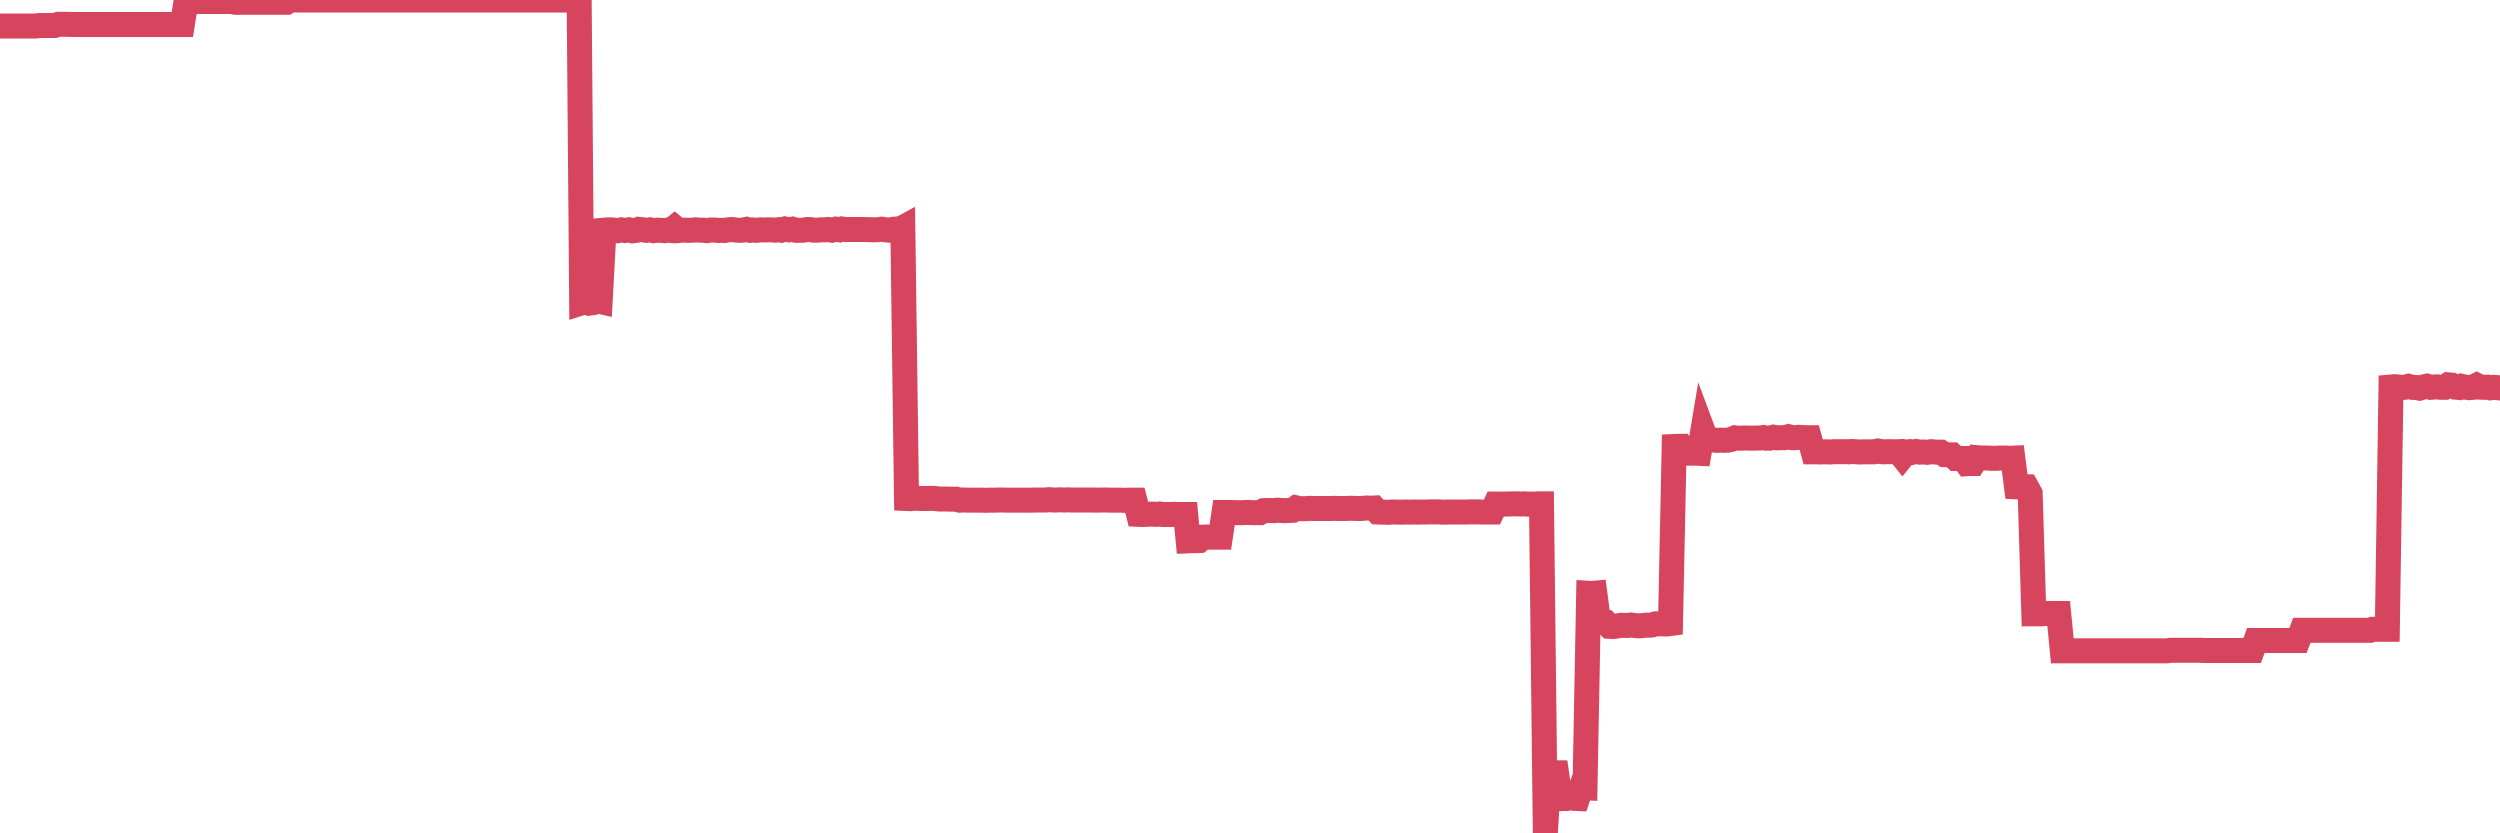 <?xml version="1.0"?><svg width="150px" height="50px" xmlns="http://www.w3.org/2000/svg" xmlns:xlink="http://www.w3.org/1999/xlink"> <polyline fill="none" stroke="#d6455d" stroke-width="1.5px" stroke-linecap="round" stroke-miterlimit="5" points="0.00,1.56 0.22,1.56 0.45,1.56 0.67,1.56 0.89,1.56 1.12,1.56 1.34,1.56 1.56,1.56 1.79,1.56 1.93,1.56 2.16,1.56 2.38,1.53 2.60,1.53 2.83,1.53 3.05,1.53 3.27,1.53 3.50,1.46 3.65,1.46 3.87,1.46 4.09,1.46 4.32,1.47 4.54,1.47 4.76,1.47 4.99,1.47 5.21,1.47 5.36,1.47 5.58,1.47 5.80,1.47 6.03,1.47 6.25,1.47 6.47,1.47 6.70,1.47 6.92,1.47 7.07,1.47 7.29,1.47 7.52,1.47 7.74,1.47 7.96,1.47 8.19,1.47 8.41,1.47 8.63,1.47 8.78,1.47 9.00,1.47 9.23,1.47 9.45,1.47 9.67,1.47 9.90,1.47 10.12,1.47 10.34,1.47 10.49,1.47 10.72,1.47 10.94,1.47 11.16,0.09 11.38,0.09 11.61,0.09 11.83,0.09 12.05,0.09 12.20,0.09 12.43,0.09 12.65,0.09 12.87,0.09 13.10,0.09 13.32,0.09 13.54,0.09 13.77,0.09 13.91,0.09 14.14,0.14 14.36,0.14 14.58,0.14 14.81,0.14 15.03,0.14 15.25,0.14 15.48,0.14 15.63,0.14 15.85,0.14 16.07,0.14 16.30,0.14 16.52,0.14 16.74,0.14 16.97,0.14 17.19,0.14 17.41,0.00 17.56,0.00 17.78,0.00 18.01,0.00 18.23,0.00 18.45,0.00 18.68,0.00 18.90,0.00 19.12,0.00 19.27,0.00 19.50,0.00 19.72,0.00 19.94,0.00 20.17,0.00 20.39,0.00 20.61,0.00 20.83,0.00 20.98,0.00 21.21,0.00 21.43,0.00 21.65,0.00 21.88,0.00 22.10,0.00 22.32,0.00 22.55,0.00 22.70,0.00 22.92,0.00 23.14,0.00 23.36,0.00 23.59,0.00 23.81,0.00 24.03,0.00 24.26,0.00 24.41,0.00 24.63,0.00 24.85,0.00 25.08,0.00 25.30,0.00 25.52,0.00 25.75,0.00 25.97,0.00 26.12,0.00 26.34,0.00 26.56,0.00 26.79,0.00 27.01,0.00 27.23,0.00 27.46,0.00 27.68,0.00 27.83,0.00 28.05,0.00 28.28,0.00 28.50,0.00 28.72,0.00 28.95,0.00 29.17,0.00 29.39,0.00 29.54,0.00 29.76,0.00 29.99,0.00 30.21,0.00 30.43,0.00 30.66,0.00 30.88,0.00 31.10,0.00 31.25,0.00 31.48,0.00 31.70,0.00 31.92,0.00 32.15,0.00 32.37,0.00 32.59,0.00 32.82,0.00 33.04,0.00 33.19,0.00 33.41,0.00 33.63,0.00 33.86,0.00 34.08,0.00 34.30,0.00 34.53,0.00 34.75,0.00 34.90,18.17 35.12,18.10 35.35,18.19 35.57,18.16 35.79,18.04 36.01,18.09 36.24,13.81 36.46,13.79 36.61,13.79 36.83,13.81 37.06,13.84 37.28,13.79 37.50,13.83 37.73,13.79 37.95,13.85 38.17,13.82 38.32,13.76 38.54,13.78 38.77,13.82 38.99,13.79 39.21,13.84 39.44,13.81 39.66,13.82 39.88,13.84 40.03,13.81 40.26,13.83 40.48,13.65 40.70,13.83 40.93,13.81 41.15,13.81 41.37,13.82 41.60,13.81 41.74,13.79 41.97,13.81 42.19,13.81 42.41,13.84 42.64,13.80 42.86,13.80 43.08,13.83 43.31,13.82 43.46,13.83 43.68,13.79 43.90,13.77 44.13,13.80 44.35,13.82 44.57,13.81 44.80,13.76 45.02,13.82 45.17,13.80 45.39,13.82 45.61,13.79 45.84,13.80 46.06,13.79 46.28,13.79 46.51,13.81 46.73,13.78 46.88,13.81 47.10,13.74 47.33,13.79 47.55,13.75 47.77,13.82 47.99,13.82 48.22,13.81 48.44,13.77 48.66,13.78 48.81,13.81 49.04,13.81 49.26,13.79 49.48,13.79 49.71,13.77 49.93,13.81 50.15,13.75 50.38,13.79 50.52,13.74 50.75,13.77 50.97,13.77 51.19,13.77 51.42,13.77 51.64,13.77 51.86,13.77 52.09,13.78 52.24,13.78 52.46,13.79 52.68,13.78 52.91,13.75 53.13,13.79 53.35,13.81 53.58,13.76 53.80,13.74 53.95,13.78 54.17,13.66 54.39,29.91 54.62,29.92 54.84,29.90 55.06,29.90 55.29,29.91 55.51,29.91 55.66,29.91 55.88,29.90 56.11,29.91 56.33,29.94 56.55,29.94 56.78,29.94 57.00,29.95 57.22,29.95 57.37,29.95 57.59,30.01 57.82,30.00 58.04,30.01 58.26,30.01 58.49,30.01 58.71,30.01 58.93,30.01 59.08,30.02 59.31,30.01 59.53,30.01 59.75,30.01 59.97,30.00 60.20,30.00 60.42,30.01 60.64,30.01 60.79,30.01 61.02,30.01 61.24,30.01 61.46,30.01 61.69,30.01 61.91,30.01 62.13,30.00 62.36,30.00 62.50,30.00 62.73,30.00 62.95,29.98 63.17,30.00 63.40,30.00 63.62,29.99 63.84,30.00 64.07,29.99 64.22,30.00 64.44,30.00 64.66,30.00 64.89,30.00 65.11,30.00 65.33,30.00 65.56,30.00 65.78,30.01 66.00,30.00 66.15,30.00 66.37,30.00 66.60,30.01 66.82,30.01 67.04,30.01 67.27,30.01 67.49,30.02 67.71,30.01 67.86,30.01 68.09,30.01 68.31,30.86 68.53,30.87 68.76,30.86 68.98,30.85 69.20,30.85 69.43,30.86 69.57,30.84 69.80,30.87 70.02,30.87 70.24,30.87 70.47,30.86 70.69,30.87 70.91,30.87 71.14,30.87 71.29,32.45 71.51,32.44 71.73,32.44 71.95,32.43 72.18,32.23 72.40,32.22 72.62,32.23 72.85,32.23 73.00,32.23 73.22,32.23 73.44,30.75 73.67,30.75 73.89,30.75 74.11,30.76 74.34,30.76 74.56,30.76 74.71,30.75 74.93,30.75 75.15,30.76 75.38,30.76 75.60,30.76 75.82,30.64 76.05,30.63 76.27,30.63 76.42,30.64 76.64,30.61 76.87,30.63 77.09,30.64 77.31,30.63 77.54,30.62 77.76,30.47 77.98,30.52 78.13,30.52 78.35,30.52 78.58,30.50 78.80,30.51 79.02,30.51 79.25,30.51 79.47,30.51 79.69,30.51 79.84,30.51 80.07,30.50 80.29,30.51 80.51,30.51 80.74,30.51 80.96,30.50 81.18,30.50 81.41,30.51 81.63,30.51 81.78,30.50 82.00,30.48 82.22,30.49 82.45,30.48 82.67,30.72 82.89,30.73 83.12,30.73 83.34,30.74 83.49,30.72 83.71,30.72 83.94,30.73 84.16,30.73 84.38,30.72 84.60,30.73 84.83,30.72 85.05,30.73 85.20,30.72 85.42,30.72 85.65,30.72 85.87,30.71 86.09,30.72 86.32,30.71 86.54,30.73 86.76,30.73 86.91,30.72 87.13,30.72 87.36,30.72 87.58,30.72 87.80,30.72 88.03,30.72 88.25,30.71 88.47,30.72 88.62,30.71 88.85,30.72 89.07,30.72 89.29,30.72 89.52,30.72 89.74,30.24 89.96,30.24 90.19,30.25 90.33,30.24 90.56,30.24 90.78,30.23 91.00,30.23 91.23,30.24 91.45,30.23 91.67,30.25 91.90,30.24 92.05,30.25 92.27,30.23 92.49,30.23 92.72,50.00 92.94,46.34 93.16,46.37 93.39,46.37 93.61,47.92 93.76,47.91 93.98,47.91 94.20,47.85 94.43,47.90 94.65,47.91 94.87,47.26 95.10,47.27 95.32,35.60 95.47,35.61 95.69,35.59 95.92,37.34 96.14,37.34 96.36,37.35 96.58,37.58 96.81,37.59 97.03,37.56 97.25,37.52 97.40,37.52 97.63,37.53 97.85,37.50 98.07,37.53 98.30,37.55 98.52,37.54 98.74,37.51 98.97,37.51 99.11,37.50 99.34,37.43 99.56,37.43 99.78,37.43 100.01,37.44 100.23,37.41 100.45,26.79 100.68,26.78 100.83,26.78 101.05,27.18 101.27,27.19 101.50,27.19 101.72,27.19 101.94,27.20 102.17,25.83 102.39,26.42 102.54,26.40 102.76,26.39 102.98,26.42 103.21,26.41 103.43,26.42 103.65,26.41 103.88,26.36 104.10,26.27 104.25,26.29 104.47,26.29 104.70,26.28 104.92,26.29 105.14,26.29 105.37,26.28 105.59,26.28 105.81,26.25 105.96,26.29 106.18,26.29 106.41,26.23 106.63,26.27 106.85,26.26 107.08,26.26 107.30,26.20 107.52,26.26 107.67,26.26 107.90,26.24 108.12,26.25 108.34,26.26 108.56,26.26 108.79,27.11 109.01,27.11 109.23,27.12 109.38,27.11 109.61,27.11 109.83,27.12 110.05,27.10 110.28,27.10 110.50,27.10 110.72,27.10 110.95,27.11 111.09,27.09 111.32,27.10 111.54,27.12 111.76,27.11 111.99,27.11 112.21,27.11 112.43,27.11 112.66,27.06 112.88,27.10 113.03,27.11 113.25,27.10 113.48,27.10 113.70,27.11 113.92,27.10 114.15,27.39 114.37,27.12 114.59,27.10 114.74,27.14 114.96,27.09 115.19,27.13 115.41,27.12 115.63,27.14 115.86,27.10 116.08,27.12 116.30,27.13 116.45,27.13 116.68,27.28 116.90,27.29 117.12,27.29 117.35,27.51 117.57,27.51 117.79,27.51 118.02,27.82 118.16,27.81 118.39,27.81 118.61,27.46 118.83,27.48 119.06,27.48 119.28,27.48 119.50,27.50 119.73,27.50 119.88,27.49 120.10,27.48 120.32,27.48 120.55,27.50 120.77,27.49 120.99,29.21 121.21,29.22 121.44,29.21 121.59,29.21 121.81,29.61 122.03,36.83 122.26,36.83 122.48,36.83 122.70,36.81 122.93,36.81 123.15,36.81 123.30,36.81 123.52,36.81 123.74,39.05 123.97,39.05 124.19,39.05 124.41,39.05 124.64,39.05 124.86,39.05 125.01,39.05 125.23,39.05 125.46,39.05 125.68,39.05 125.90,39.05 126.13,39.05 126.35,39.05 126.57,39.05 126.72,39.05 126.94,39.05 127.17,39.05 127.39,39.05 127.61,39.05 127.84,39.05 128.06,39.05 128.28,39.05 128.43,39.05 128.66,39.05 128.88,39.05 129.10,39.05 129.33,39.05 129.55,39.05 129.77,39.05 130.00,39.05 130.22,39.02 130.37,39.02 130.59,39.02 130.81,39.02 131.04,39.02 131.26,39.02 131.48,39.02 131.71,39.02 131.93,39.02 132.08,39.02 132.30,39.03 132.53,39.03 132.75,39.03 132.97,39.03 133.19,39.03 133.42,39.03 133.64,39.03 133.79,39.03 134.01,39.03 134.24,39.03 134.46,39.03 134.68,39.03 134.91,39.03 135.13,39.03 135.35,38.43 135.50,38.43 135.72,38.43 135.95,38.43 136.17,38.43 136.39,38.43 136.62,38.43 136.84,38.43 137.06,38.43 137.21,38.43 137.44,38.43 137.66,38.43 137.88,38.43 138.11,37.82 138.33,37.82 138.55,37.82 138.78,37.82 138.92,37.82 139.15,37.82 139.37,37.82 139.59,37.82 139.82,37.82 140.04,37.82 140.26,37.82 140.49,37.82 140.64,37.82 140.86,37.82 141.08,37.82 141.31,37.82 141.53,37.82 141.75,37.82 141.98,37.82 142.20,37.82 142.35,37.76 142.57,37.76 142.79,37.76 143.02,37.76 143.24,37.76 143.46,23.22 143.69,23.20 143.91,23.22 144.06,23.25 144.28,23.24 144.51,23.18 144.73,23.24 144.95,23.25 145.17,23.29 145.40,23.22 145.62,23.17 145.84,23.24 145.99,23.23 146.22,23.21 146.44,23.24 146.66,23.24 146.89,23.09 147.11,23.11 147.33,23.23 147.56,23.25 147.70,23.18 147.93,23.23 148.15,23.26 148.37,23.24 148.60,23.12 148.82,23.23 149.04,23.24 149.27,23.23 149.42,23.27 149.64,23.24 149.86,23.26 150.00,23.28 "/></svg>